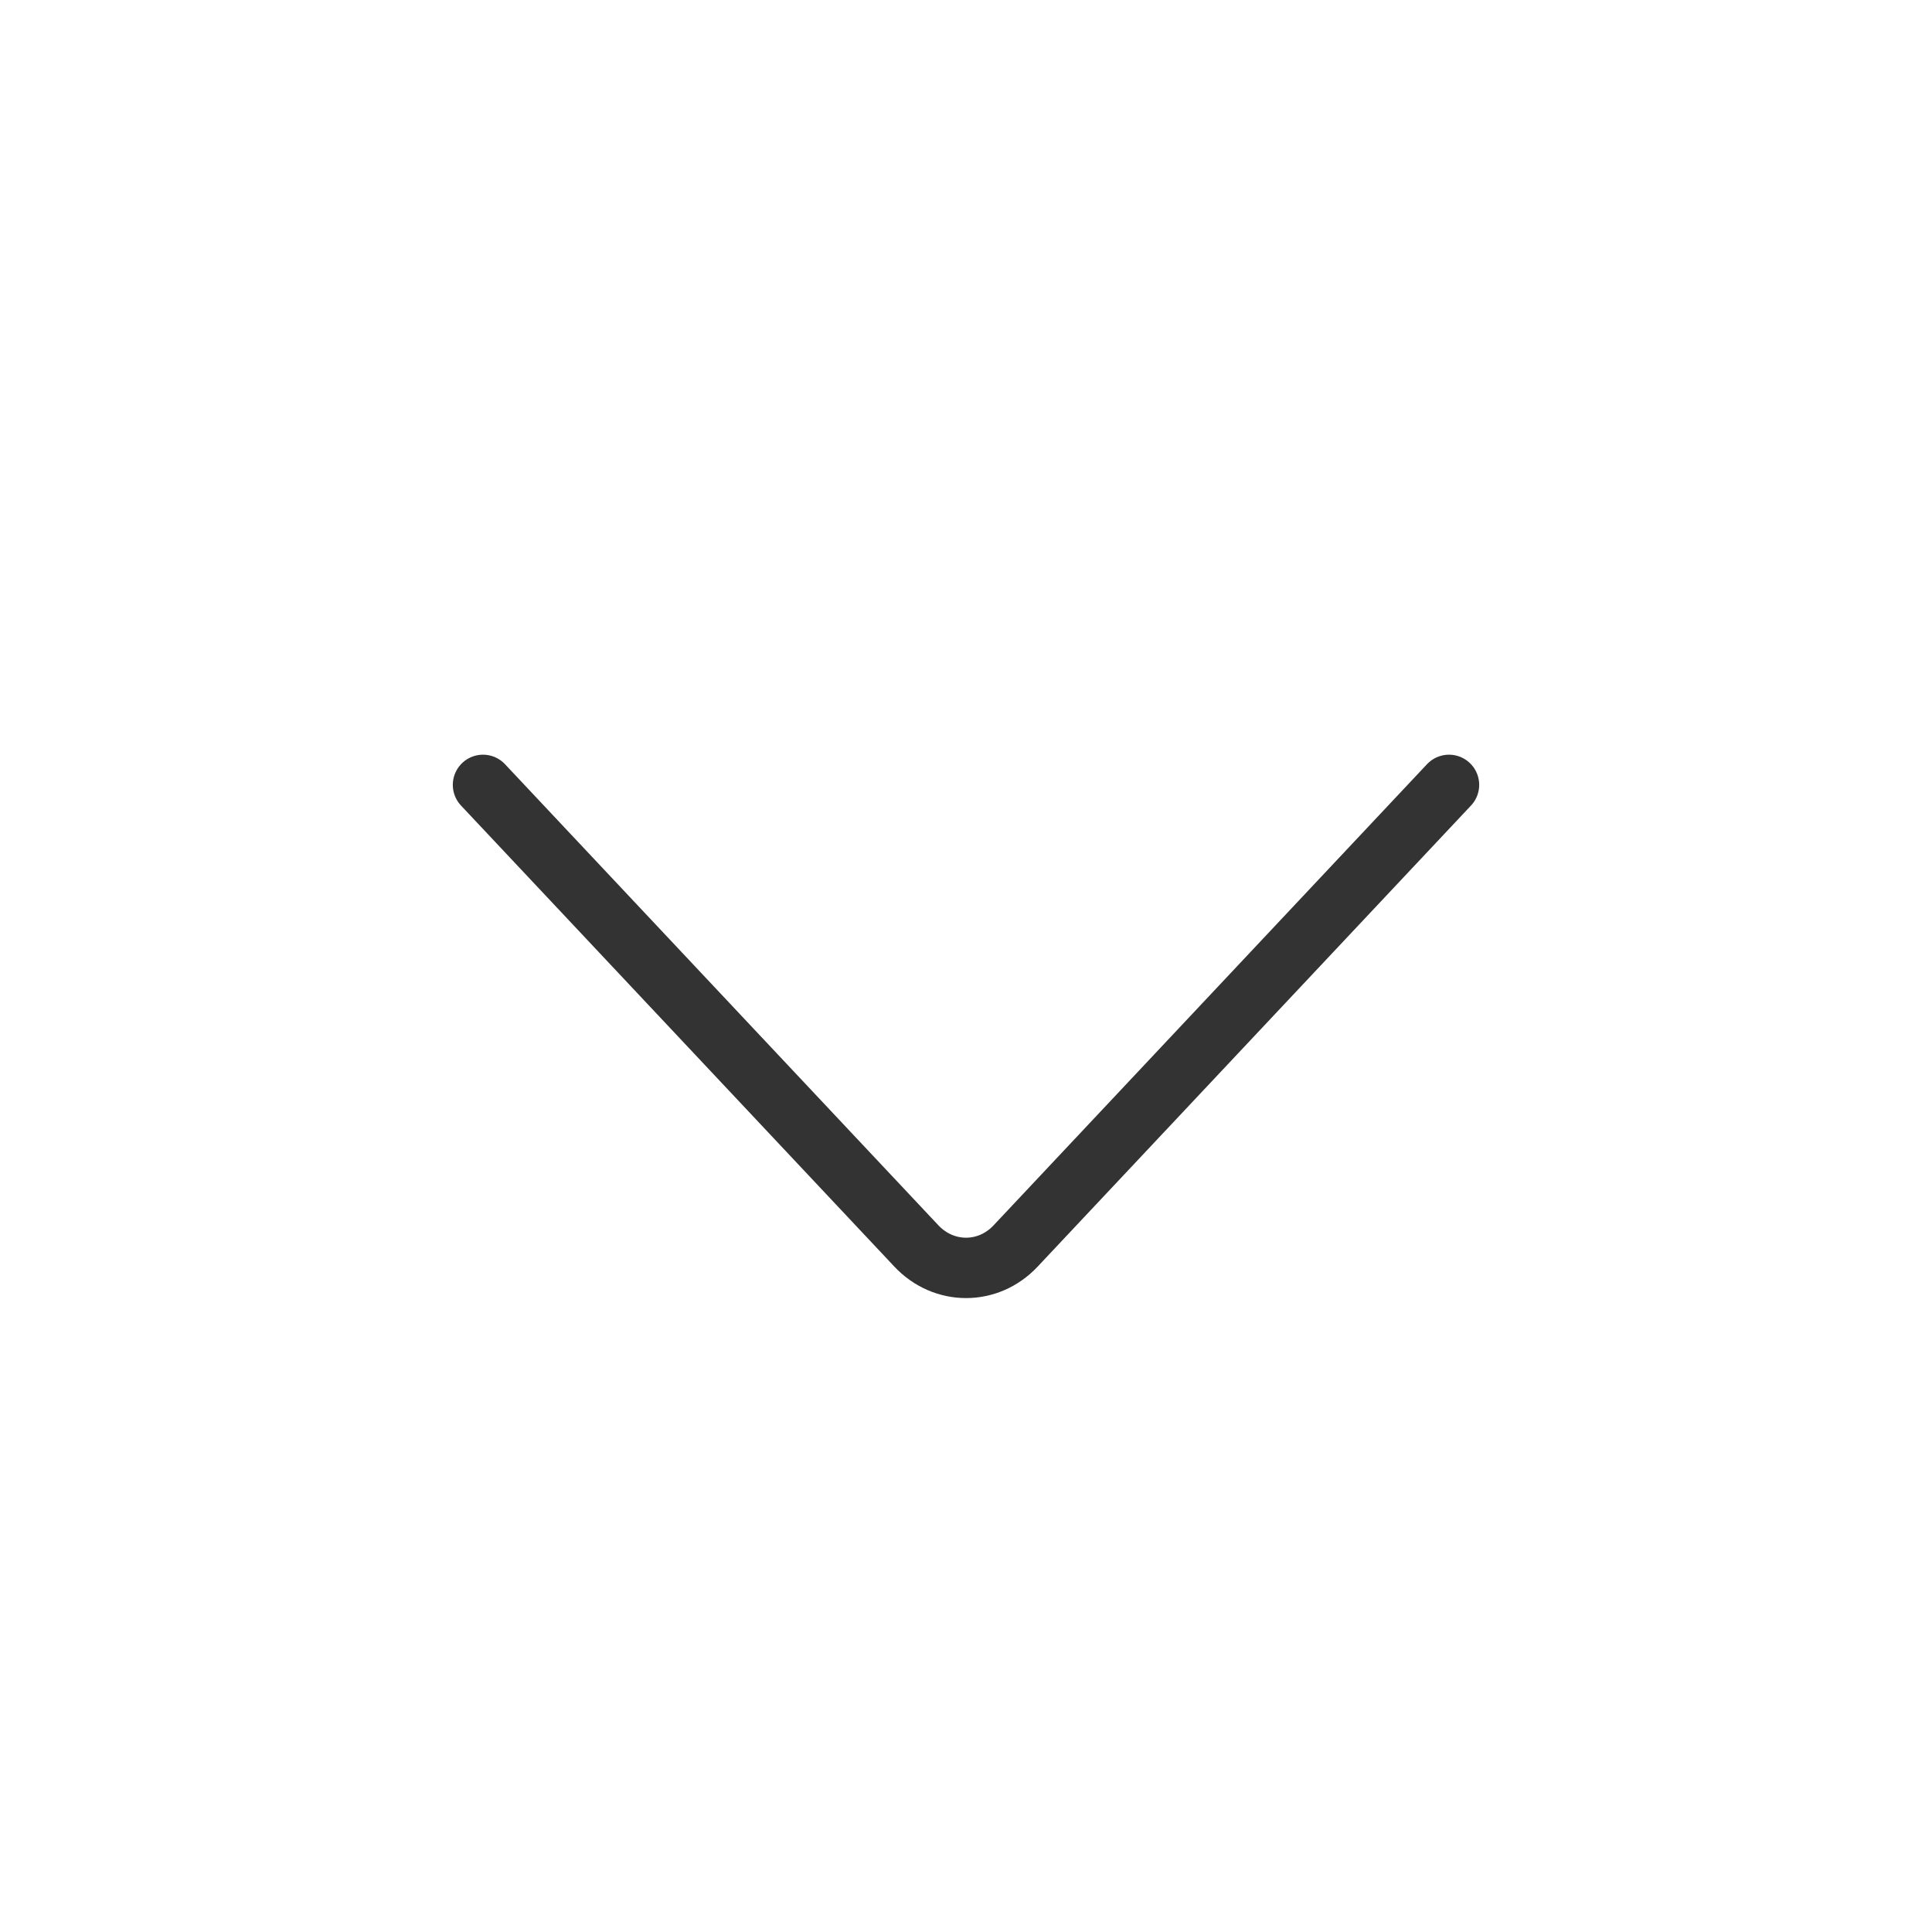 <svg width="32px" height="32px" viewBox="0 0 32 32" version="1.1" xmlns="http://www.w3.org/2000/svg" xmlns:xlink="http://www.w3.org/1999/xlink">
    <title>icon/simple/arrow-down/arrow-down-black</title>
    <g data-id="icon/simple/arrow-down/arrow-down-black" stroke="none" stroke-width="1" fill="none" fill-rule="evenodd" stroke-linecap="round" stroke-linejoin="round">
        <path d="M12,9 L19.638,16.179 C20.121,16.632 20.121,17.366 19.638,17.821 L12,25" id="Stroke-1" stroke="#333333" fill-rule="nonzero" transform="translate(16, 17) rotate(90) translate(-16, -17)"></path>
    </g>
</svg>